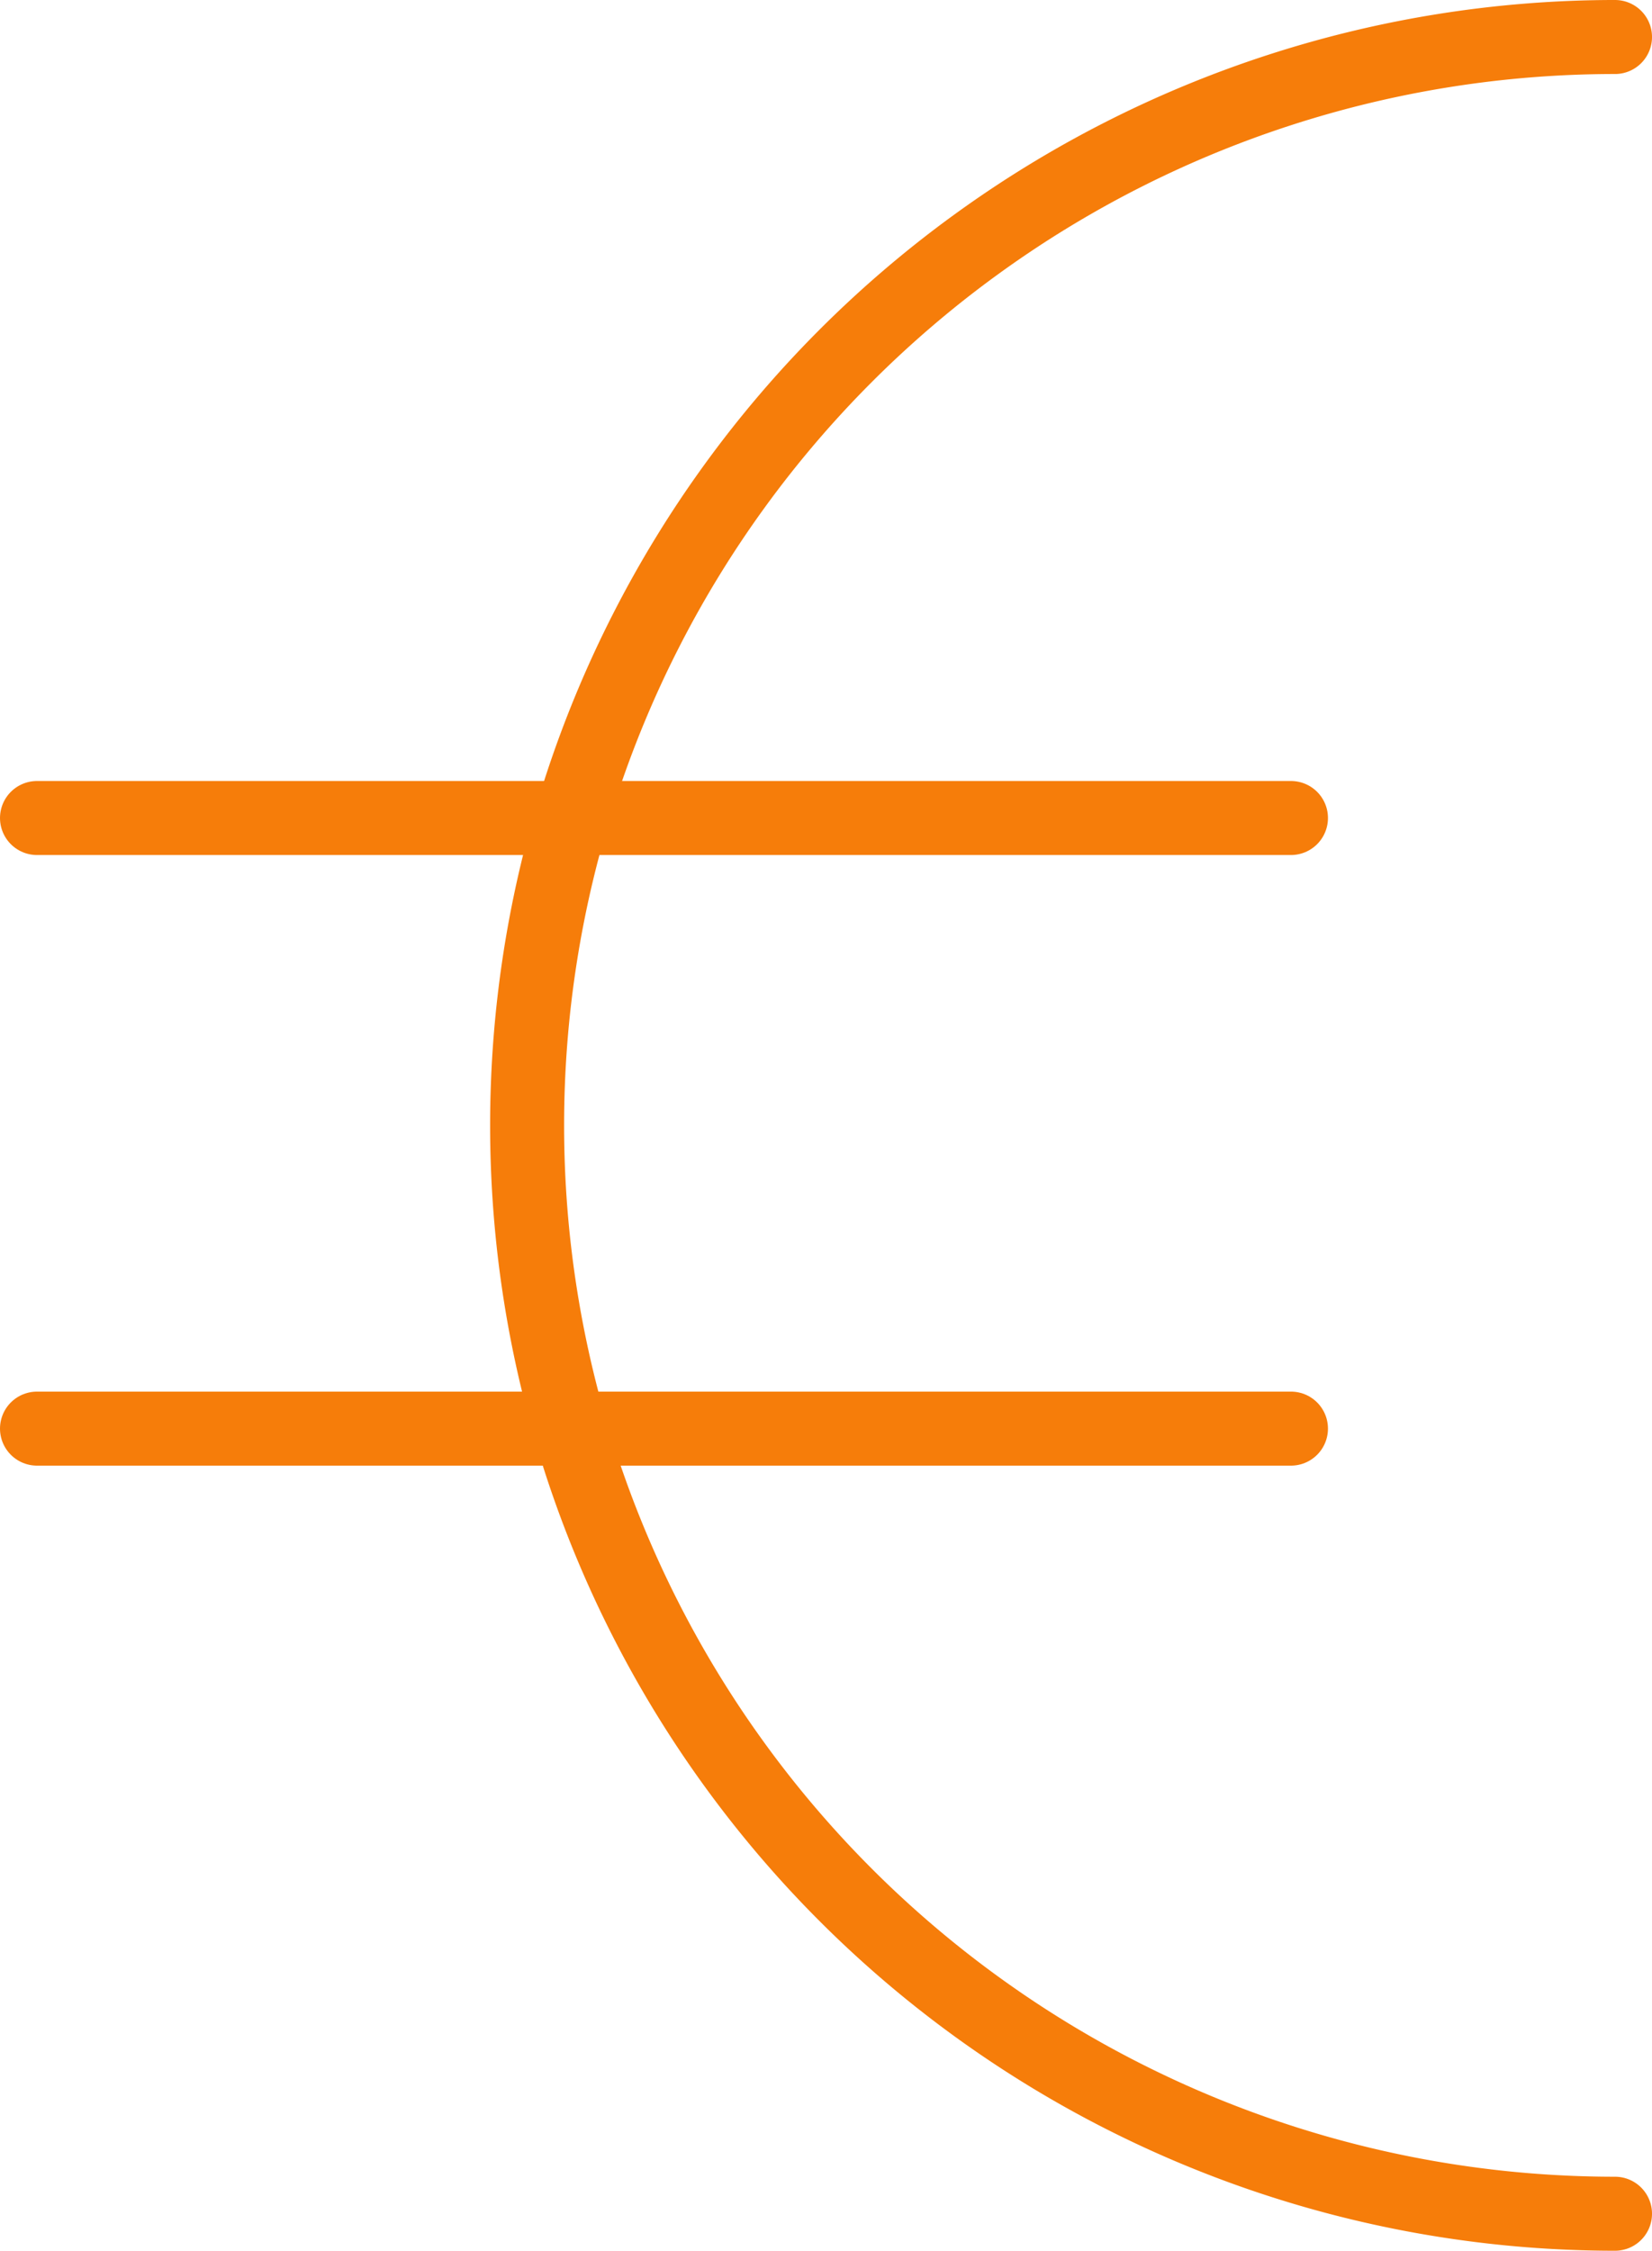 <svg xmlns="http://www.w3.org/2000/svg" width="89.32" height="121.64" viewBox="0 0 89.32 121.64">
  <g id="Euro" transform="translate(-1376.5 -3466.291)">
    <line id="Line_2" data-name="Line 2" x2="67.8" transform="translate(1378.5 3510.5)" fill="none" stroke="#f67d0a" stroke-linecap="round" stroke-width="4"/>
    <line id="Line_3" data-name="Line 3" x2="67.8" transform="translate(1378.5 3543.5)" fill="none" stroke="#f67d0a" stroke-linecap="round" stroke-width="4"/>
    <path id="Path_514" data-name="Path 514" d="M262.35,589.461a58.82,58.82,0,1,0,0,117.64" transform="translate(1201.47 2878.83)" fill="none" stroke="#f67d0a" stroke-linecap="round" stroke-miterlimit="10" stroke-width="4"/>
  </g>
</svg>
